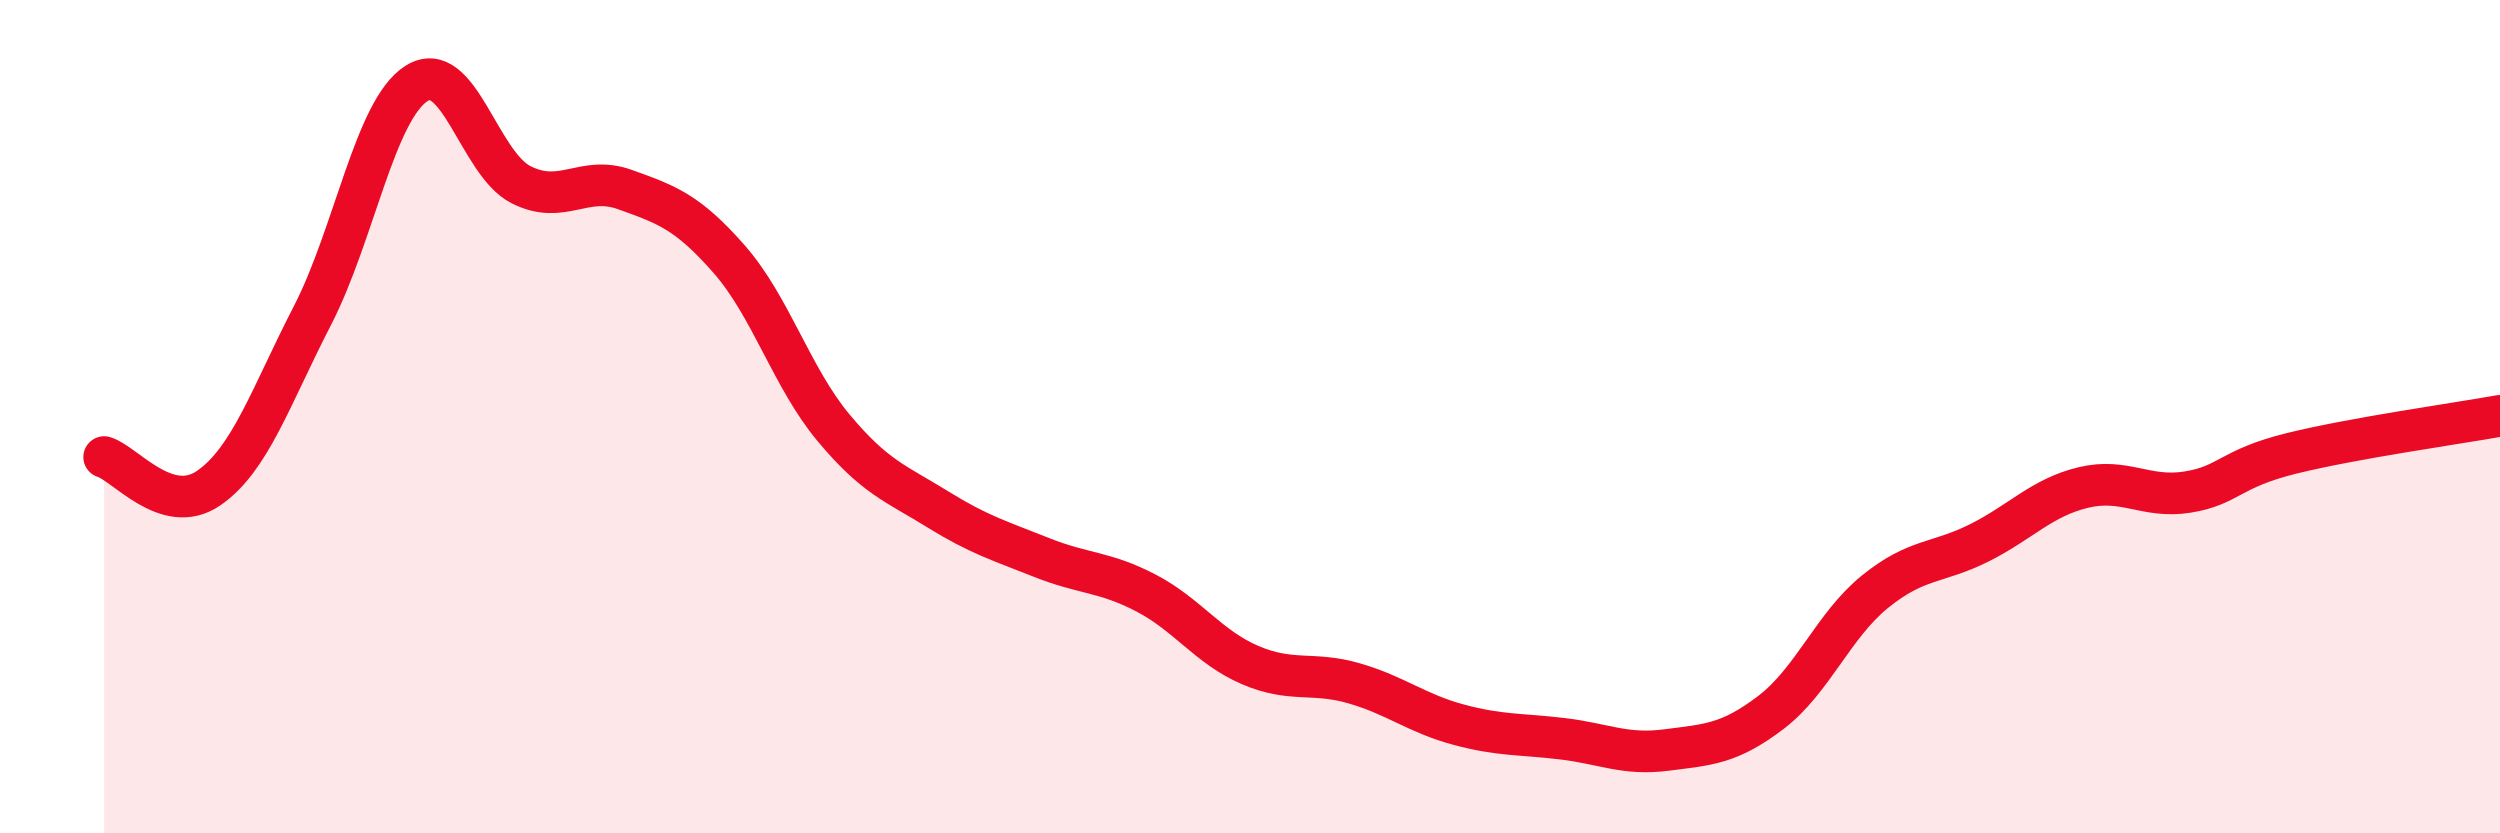 
    <svg width="60" height="20" viewBox="0 0 60 20" xmlns="http://www.w3.org/2000/svg">
      <path
        d="M 2.5,10.97 C 3,11.12 4,12.4 5,11.72 C 6,11.04 6.5,9.51 7.5,7.57 C 8.5,5.63 9,2.63 10,2 C 11,1.37 11.5,3.92 12.5,4.43 C 13.5,4.94 14,4.19 15,4.55 C 16,4.91 16.5,5.08 17.5,6.22 C 18.5,7.36 19,9.06 20,10.26 C 21,11.46 21.5,11.6 22.5,12.22 C 23.5,12.84 24,12.98 25,13.38 C 26,13.78 26.5,13.71 27.5,14.23 C 28.5,14.75 29,15.53 30,15.96 C 31,16.39 31.5,16.11 32.5,16.4 C 33.5,16.69 34,17.12 35,17.39 C 36,17.66 36.5,17.61 37.5,17.73 C 38.5,17.85 39,18.13 40,18 C 41,17.87 41.5,17.86 42.5,17.1 C 43.5,16.34 44,15.01 45,14.2 C 46,13.39 46.5,13.53 47.5,13.03 C 48.5,12.53 49,11.94 50,11.7 C 51,11.46 51.5,11.97 52.5,11.81 C 53.5,11.65 53.5,11.25 55,10.88 C 56.5,10.51 59,10.16 60,9.98L60 20L2.5 20Z"
        fill="#EB0A25"
        opacity="0.1"
        stroke-linecap="round"
        stroke-linejoin="round"
      />
      <path
        d="M 2.5,10.97 C 3,11.12 4,12.4 5,11.72 C 6,11.04 6.5,9.51 7.5,7.57 C 8.5,5.63 9,2.63 10,2 C 11,1.37 11.5,3.92 12.5,4.43 C 13.5,4.94 14,4.19 15,4.55 C 16,4.91 16.5,5.08 17.5,6.22 C 18.5,7.36 19,9.06 20,10.26 C 21,11.46 21.5,11.6 22.5,12.22 C 23.5,12.84 24,12.98 25,13.38 C 26,13.78 26.5,13.71 27.5,14.23 C 28.5,14.75 29,15.53 30,15.96 C 31,16.39 31.5,16.11 32.5,16.4 C 33.5,16.69 34,17.12 35,17.39 C 36,17.66 36.5,17.61 37.5,17.73 C 38.5,17.85 39,18.13 40,18 C 41,17.87 41.5,17.86 42.5,17.1 C 43.5,16.34 44,15.01 45,14.2 C 46,13.39 46.5,13.53 47.5,13.03 C 48.5,12.53 49,11.94 50,11.7 C 51,11.46 51.5,11.97 52.5,11.81 C 53.5,11.65 53.5,11.25 55,10.88 C 56.5,10.51 59,10.16 60,9.98"
        stroke="#EB0A25"
        stroke-width="1"
        fill="none"
        stroke-linecap="round"
        stroke-linejoin="round"
      />
    </svg>
  